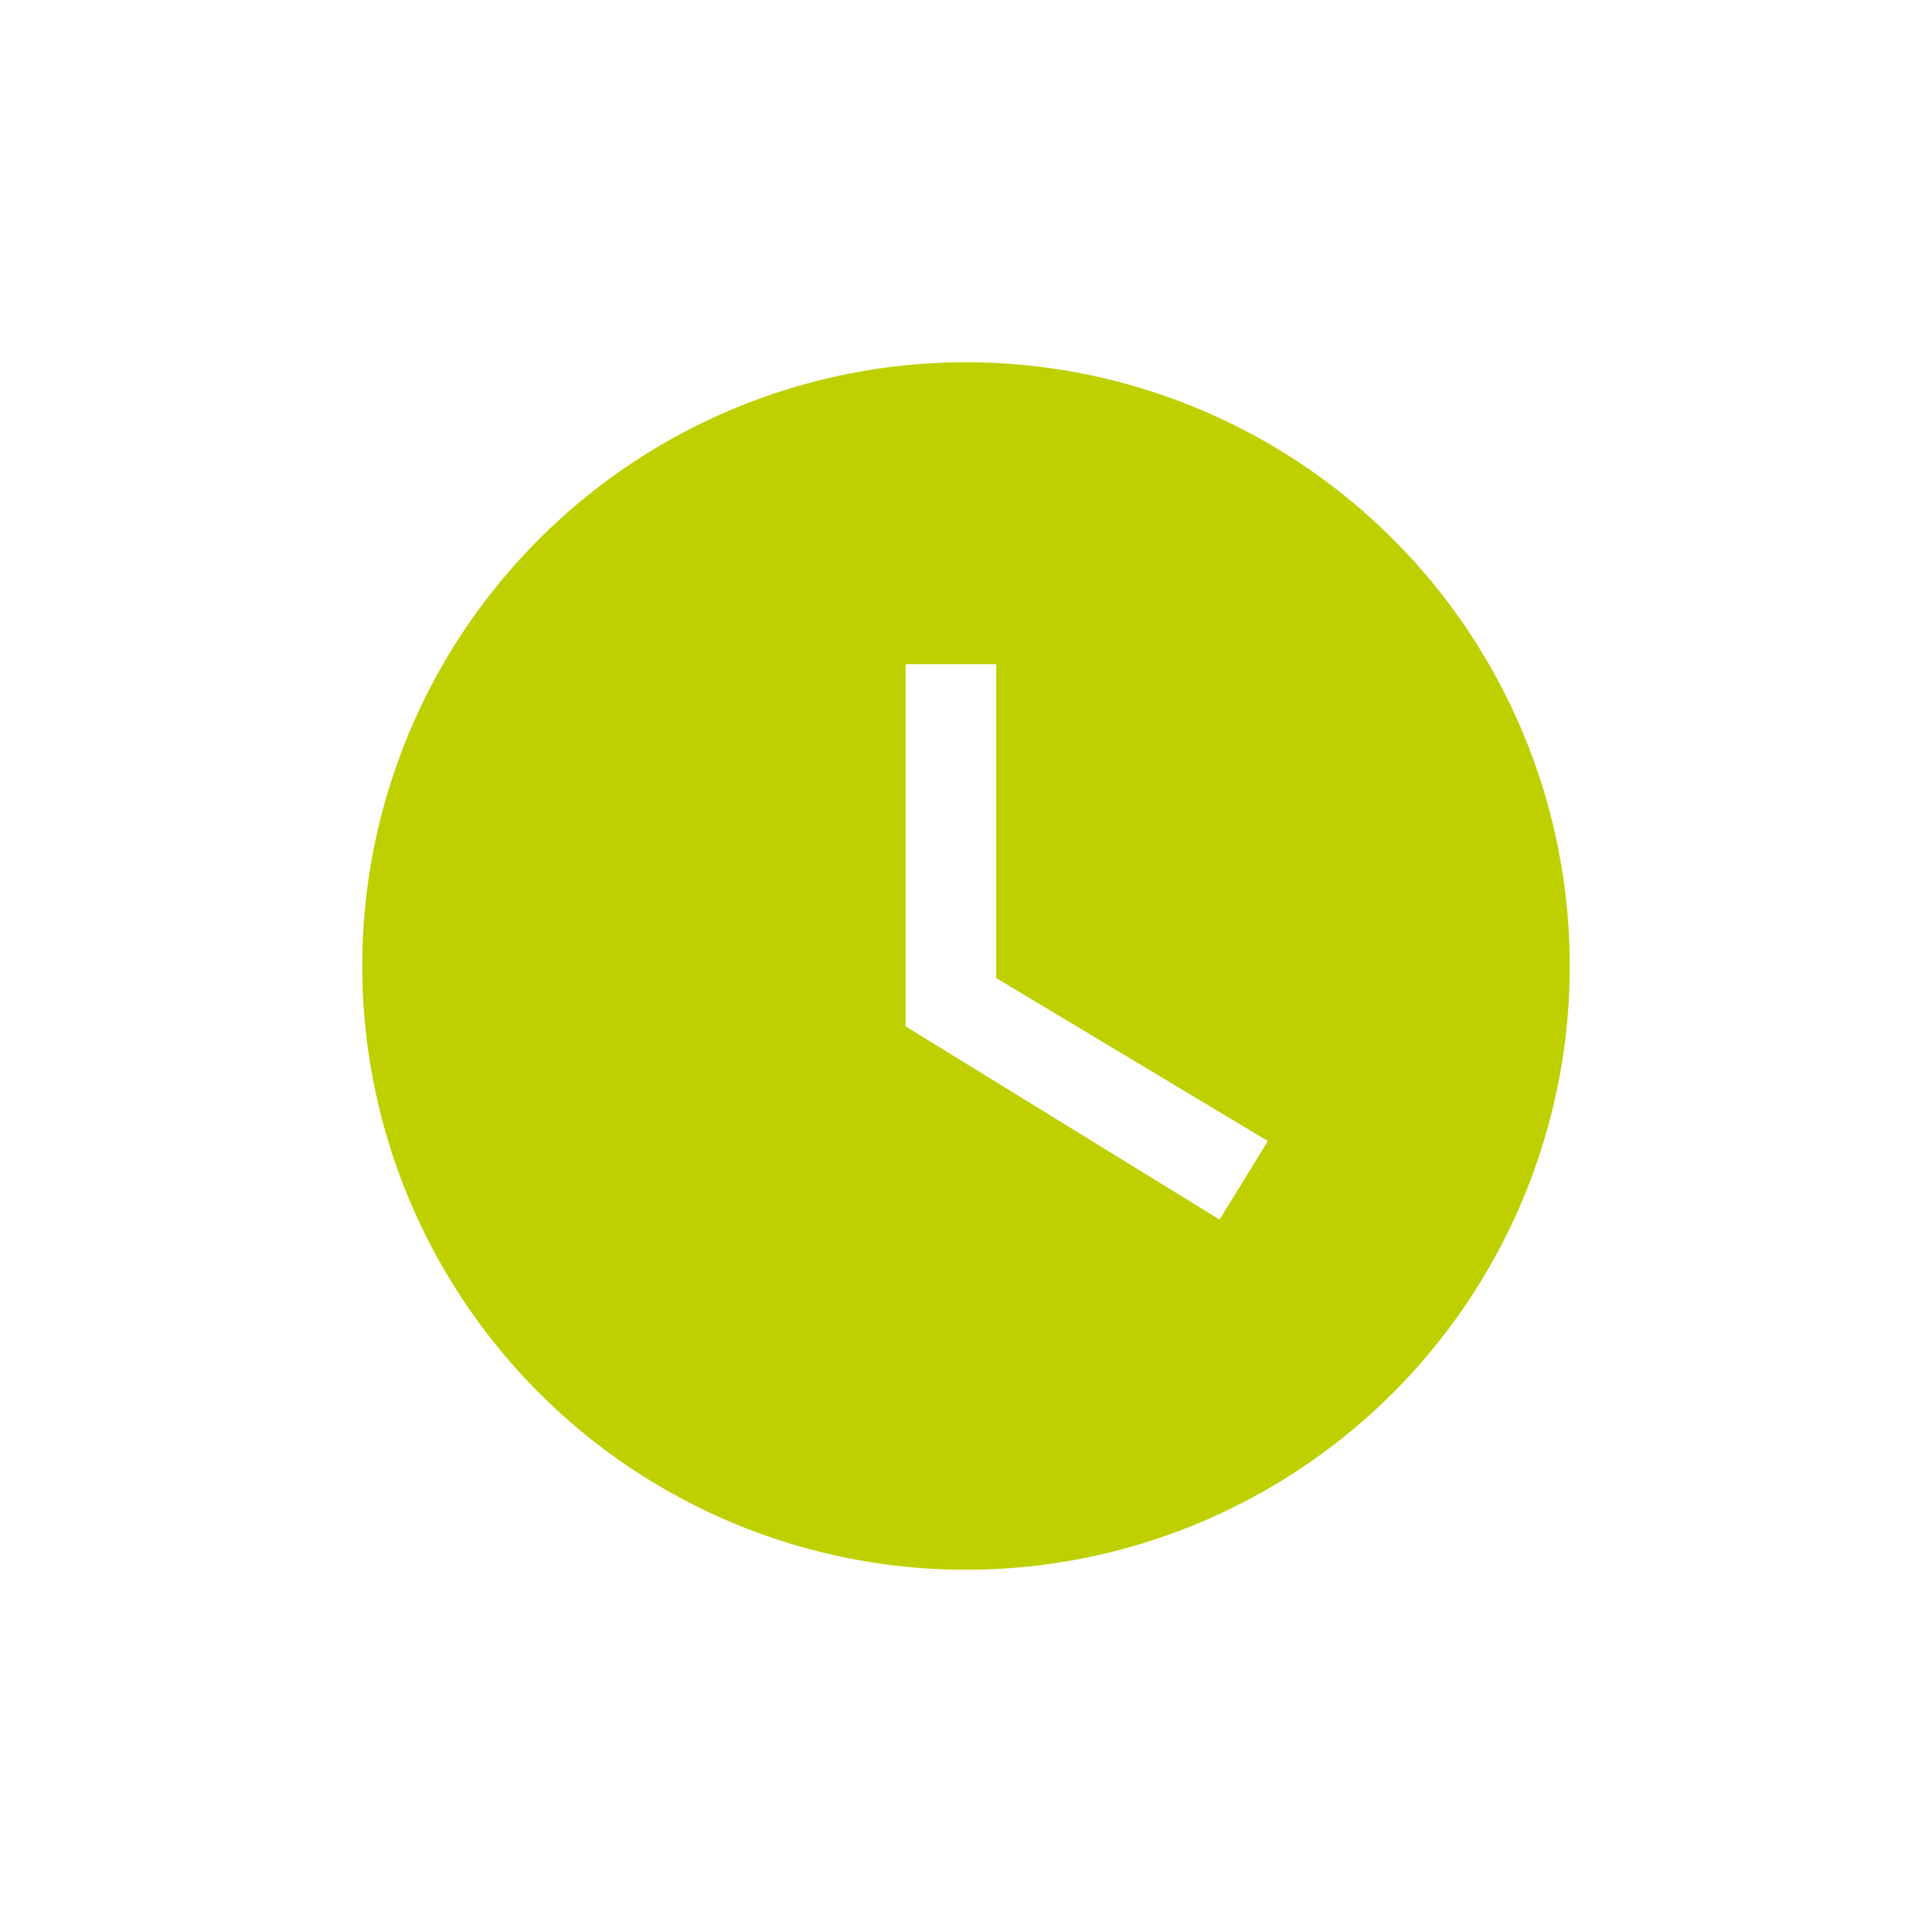 <svg xmlns="http://www.w3.org/2000/svg" xmlns:xlink="http://www.w3.org/1999/xlink" width="48" height="48" viewBox="0 0 48 48">
  <defs>
    <clipPath id="clip-path">
      <rect id="Bold_book-book-pages" data-name="Bold / book-book-pages" width="48" height="48" transform="translate(9177 5569)" fill="#bed000"/>
    </clipPath>
  </defs>
  <g id="ico_temps" transform="translate(-9177 -5569)" clip-path="url(#clip-path)">
    <path id="ic_watch_later_24px" d="M17,2A15,15,0,1,0,32,17,15,15,0,0,0,17,2Zm6.3,21.3-7.8-4.8v-9h2.25v7.8l6.75,4.05Z" transform="translate(9184 5576)" fill="#bed000"/>
  </g>
</svg>

